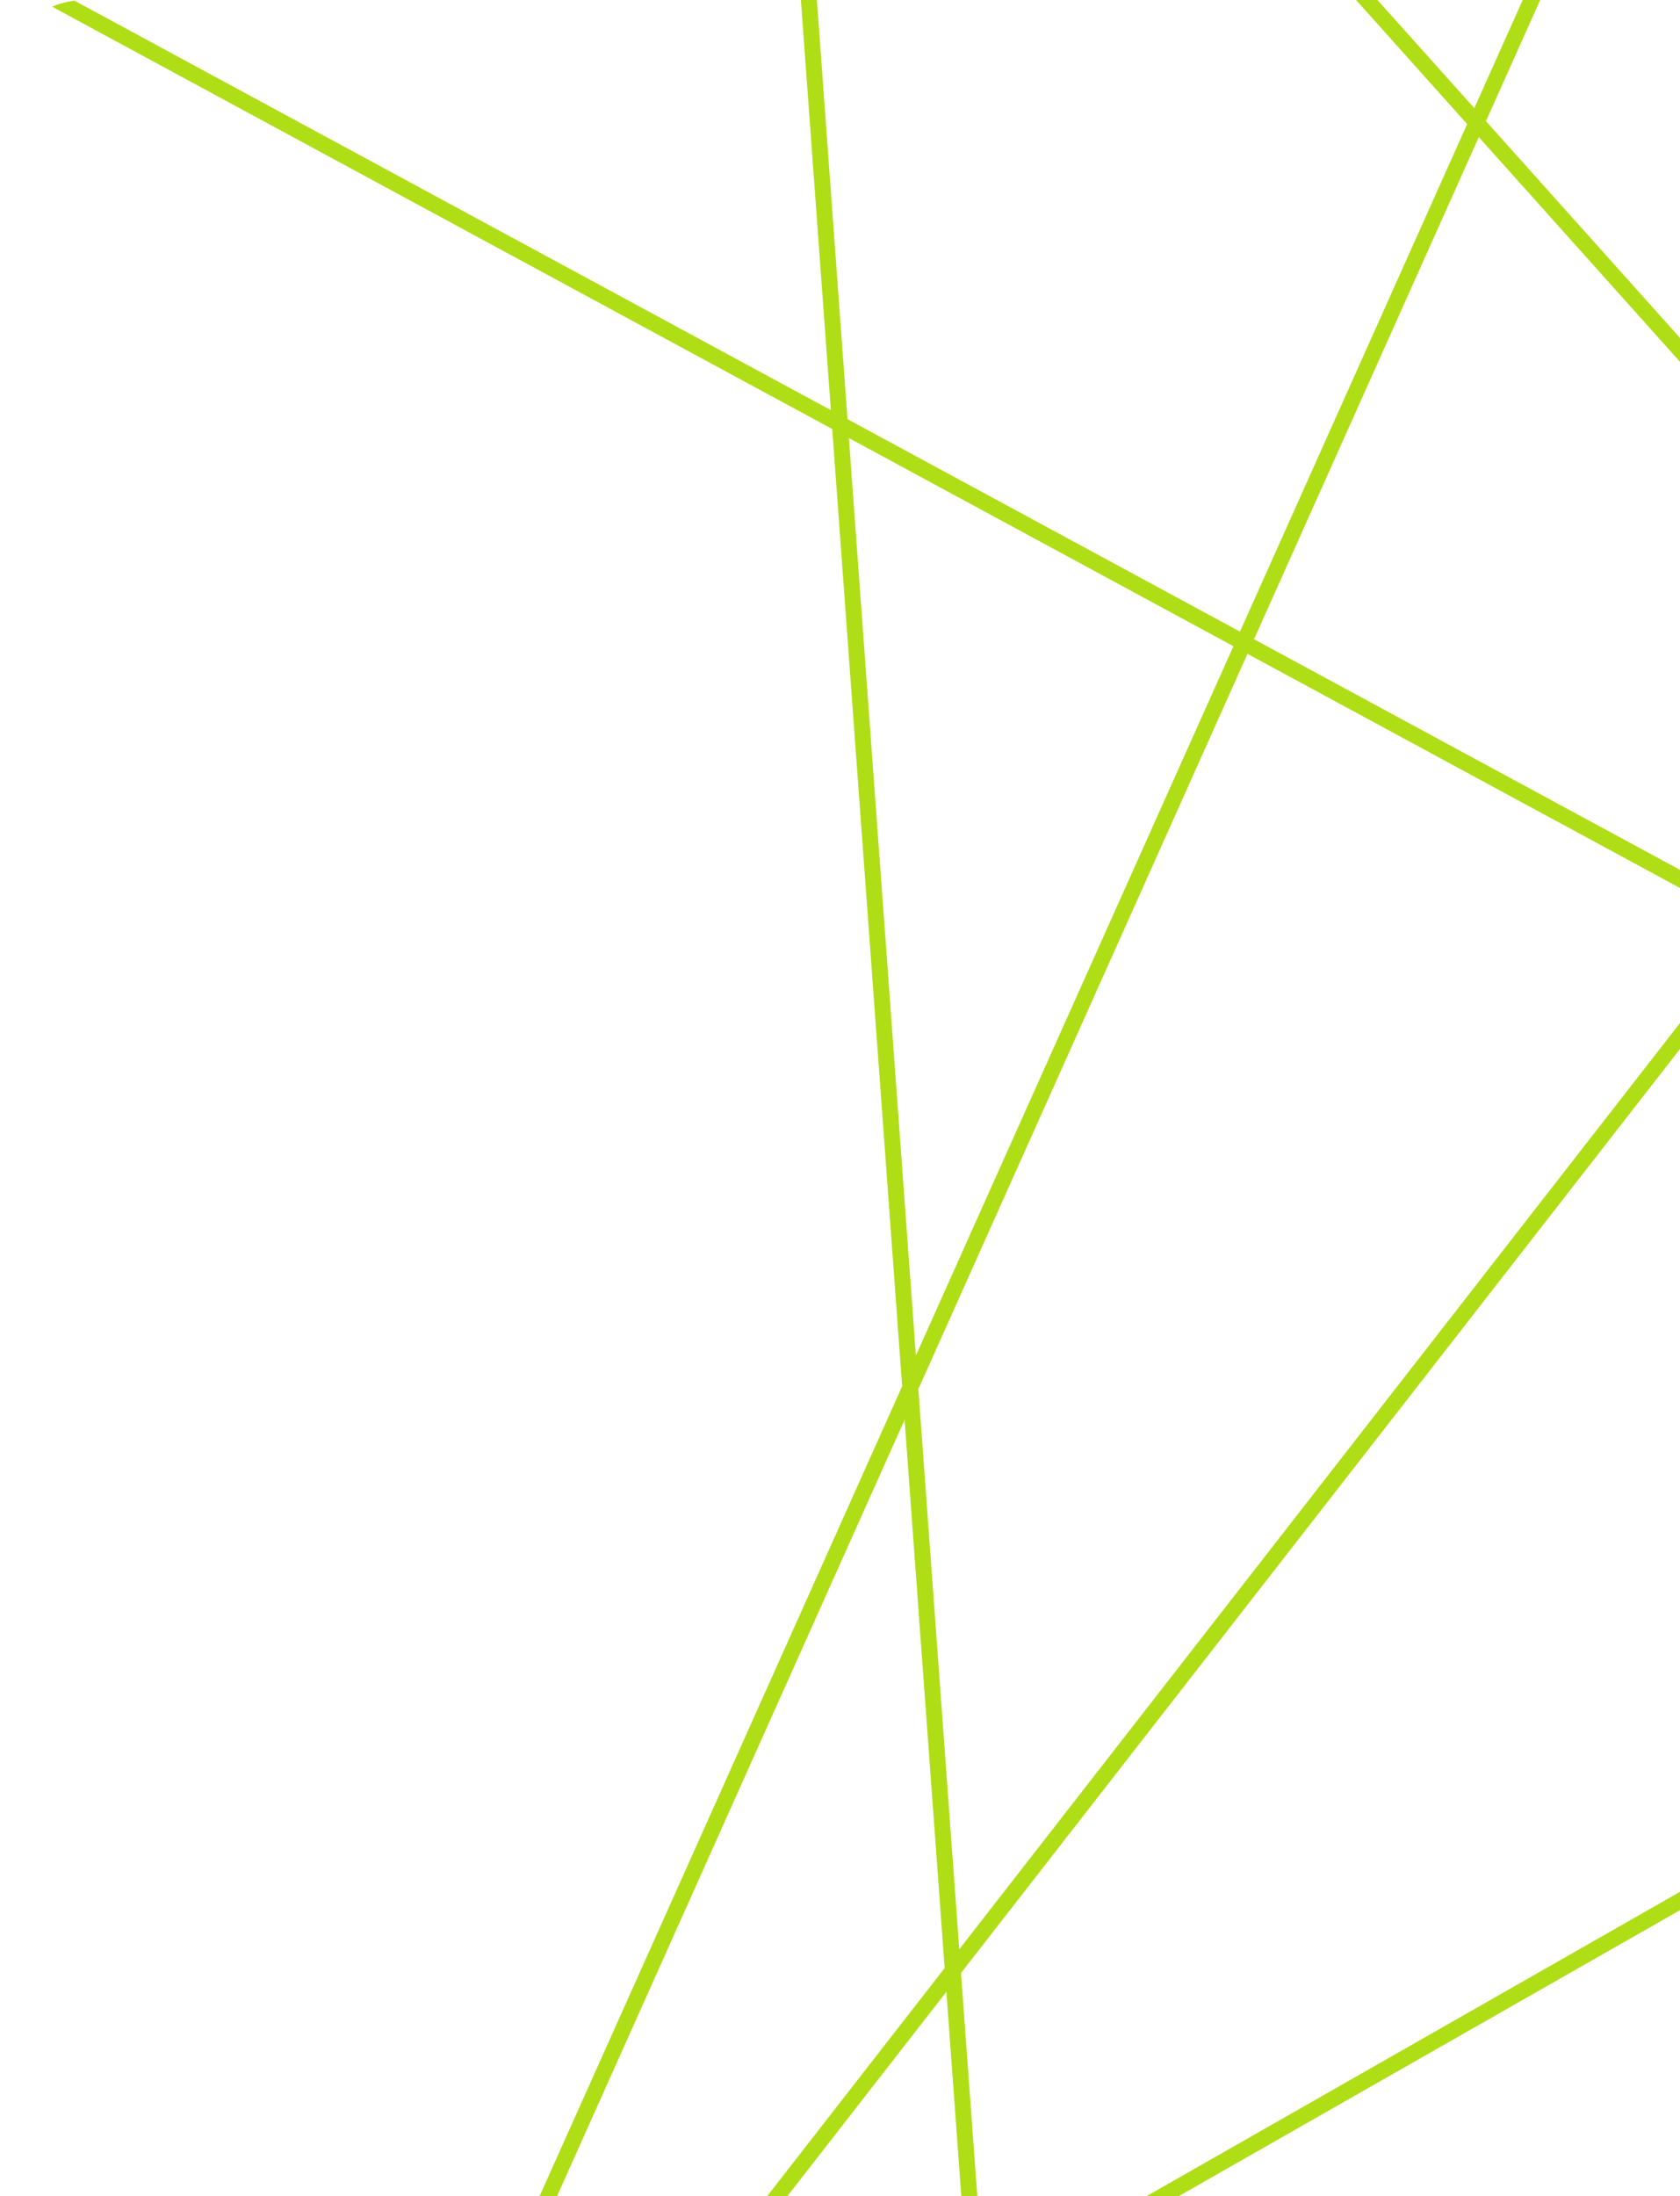 <?xml version="1.0" encoding="UTF-8"?> <svg xmlns="http://www.w3.org/2000/svg" width="316" height="413" viewBox="0 0 316 413" fill="none"><g clip-path="url(#clip0_410_507)"><path d="M503.333 -45.885L117 450.5L187 477L142.827 -127.586L488.891 258.855M488.891 258.855L63.5 501.5L336.547 -108.288L488.891 258.855ZM488.891 258.855L-28.224 -21.03" stroke="#AFDE16" stroke-width="3"></path></g><defs><clipPath id="clip0_410_507"><rect width="316" height="413" rx="16" fill="white"></rect></clipPath></defs></svg> 